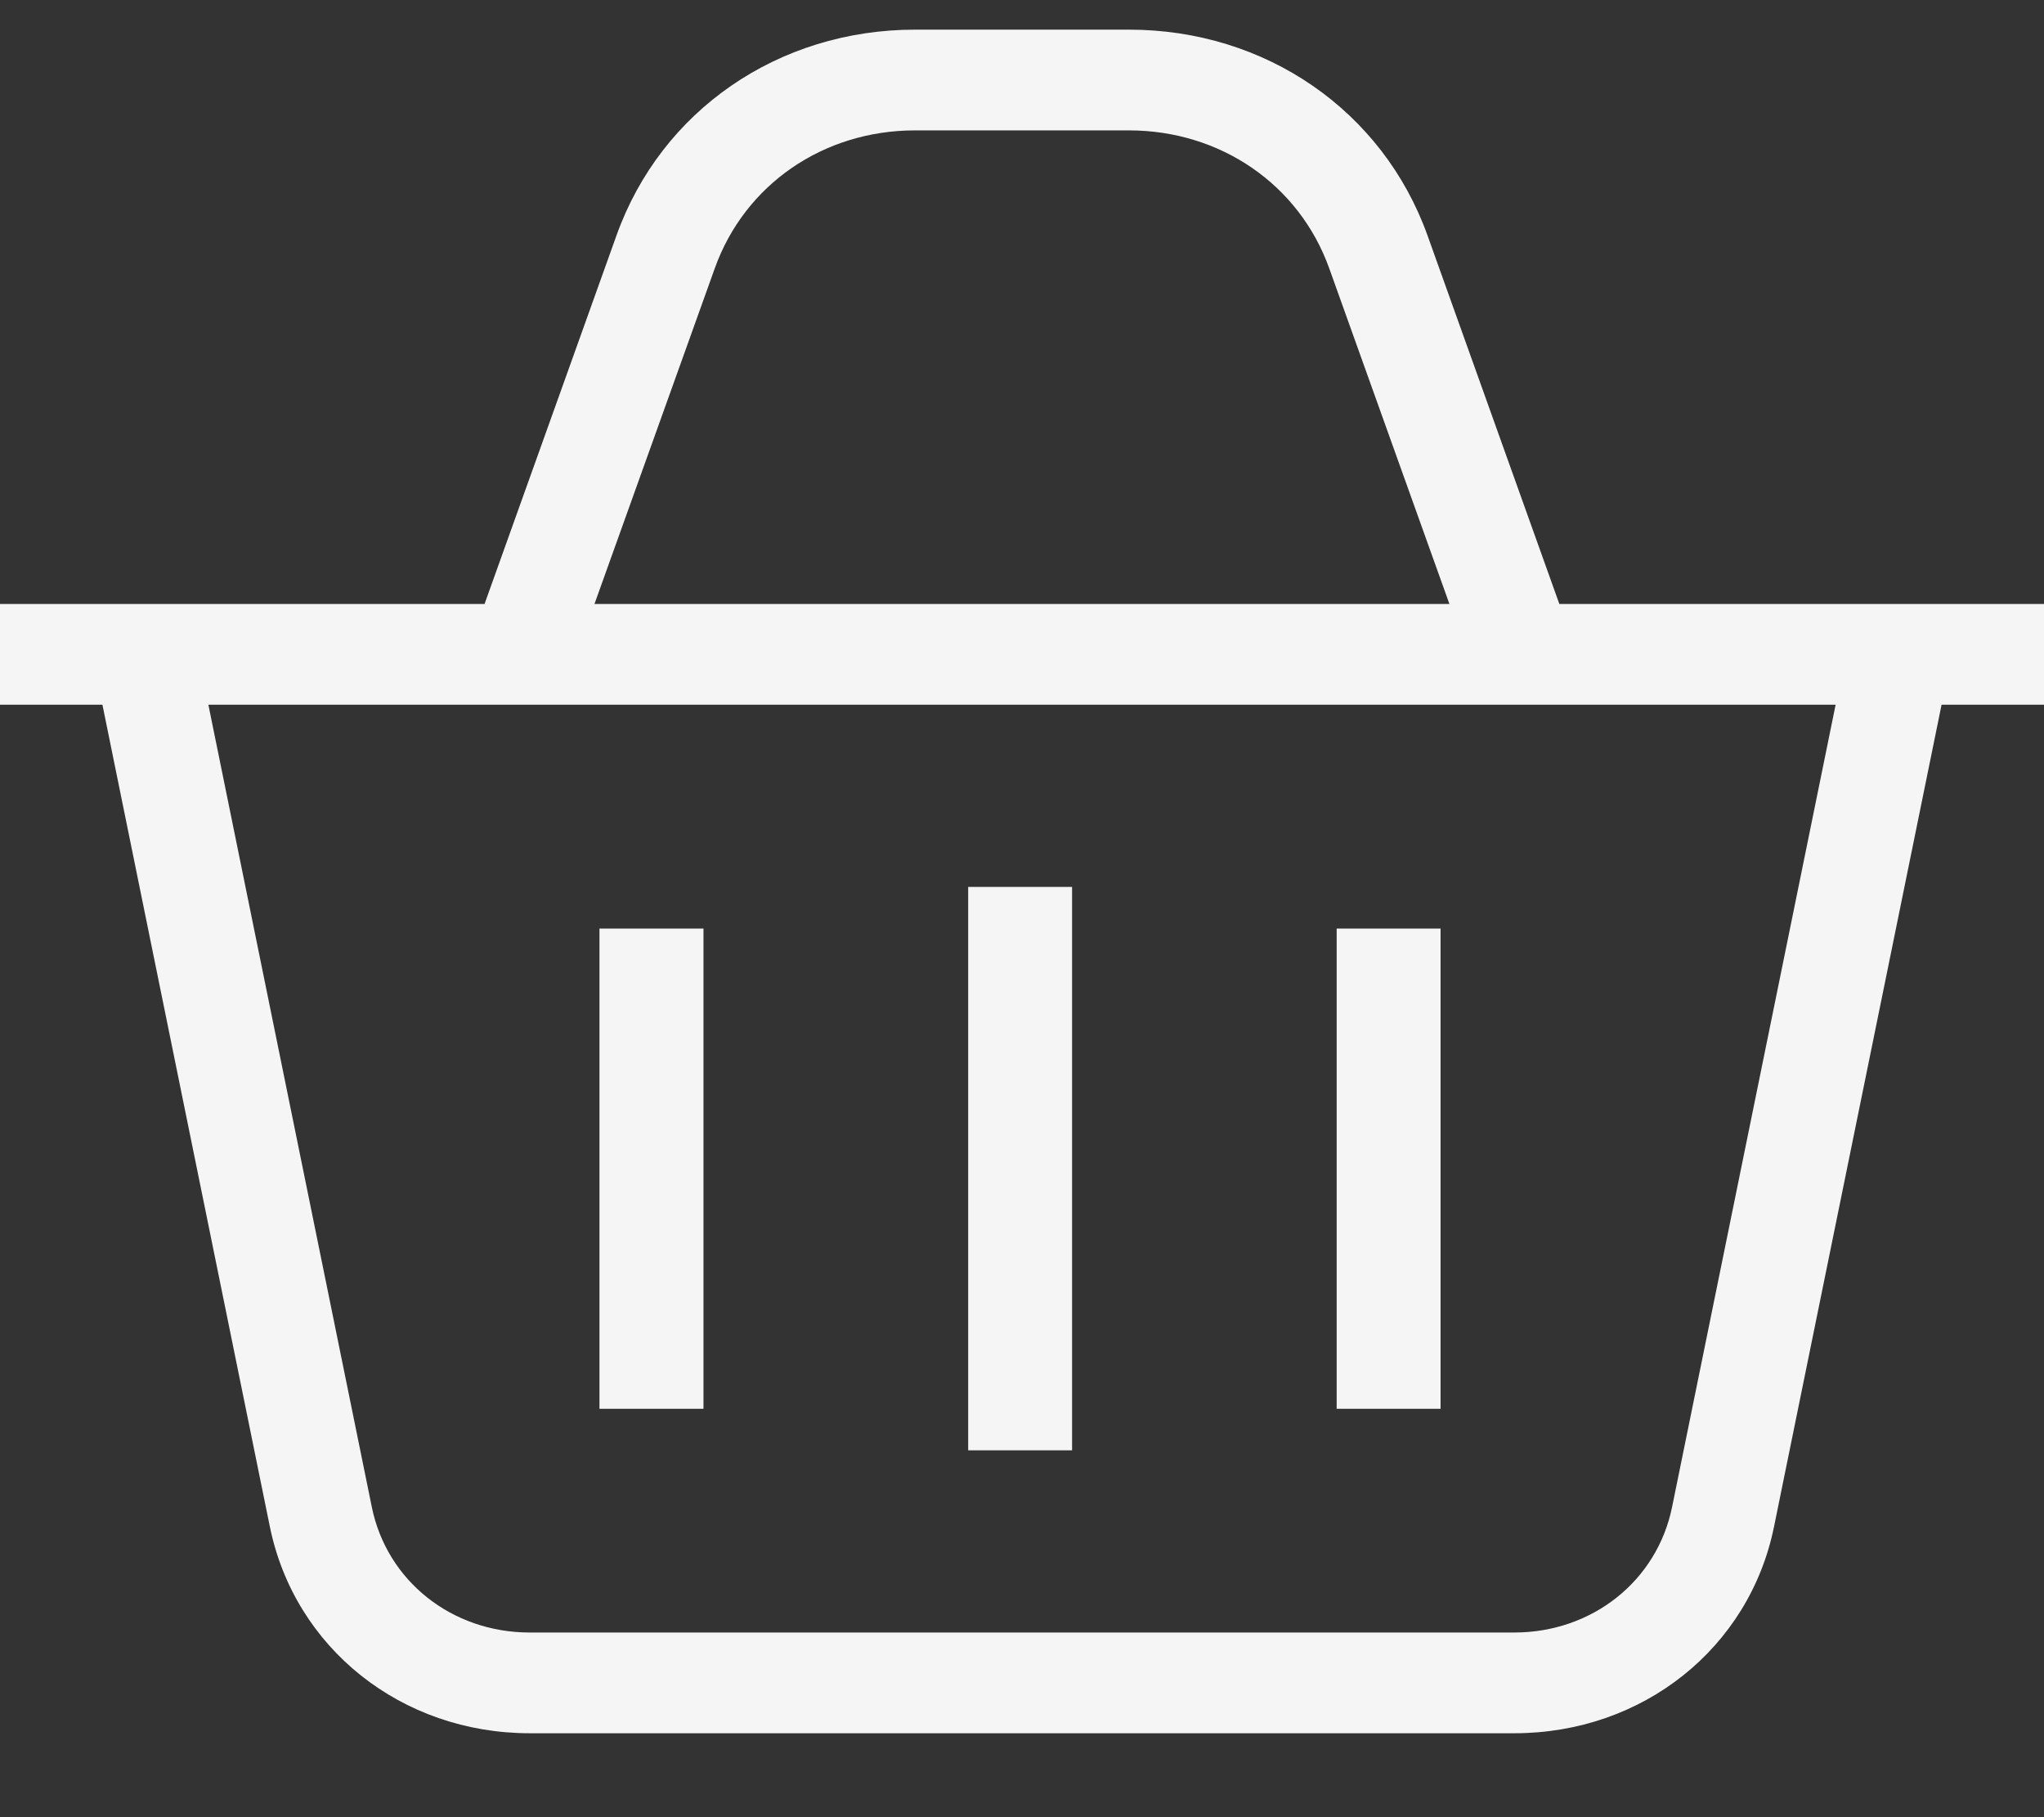 <svg width="18" height="16" viewBox="0 0 18 16" fill="none" xmlns="http://www.w3.org/2000/svg">
    <rect x="0" y="0" width="18" height="16" fill="#333333" stroke="none"/>
    <path d="M6.195 12.404H5.279V8.176H6.195V12.404ZM9.441 7.809H8.526V12.77H9.441V7.809ZM12.686 8.176H11.771V12.404H12.686V8.176ZM18 6.205H17.098L15.623 13.44C15.406 14.512 14.465 15.261 13.335 15.261H4.665C3.536 15.261 2.594 14.512 2.376 13.44L0.902 6.205H0V5.318H4.267L5.429 2.073C5.822 0.973 6.855 0.261 8.059 0.261H9.941C11.144 0.261 12.176 0.973 12.571 2.073L13.732 5.318H18V6.205ZM5.235 5.318H12.764L11.706 2.364C11.442 1.626 10.749 1.148 9.941 1.148H8.059C7.25 1.148 6.558 1.625 6.294 2.364L5.235 5.318ZM16.165 6.205H1.835L3.274 13.268C3.406 13.919 3.978 14.374 4.665 14.374H13.335C14.022 14.374 14.593 13.919 14.725 13.268L16.165 6.205Z" fill="#F5F5F5"/>
</svg>
